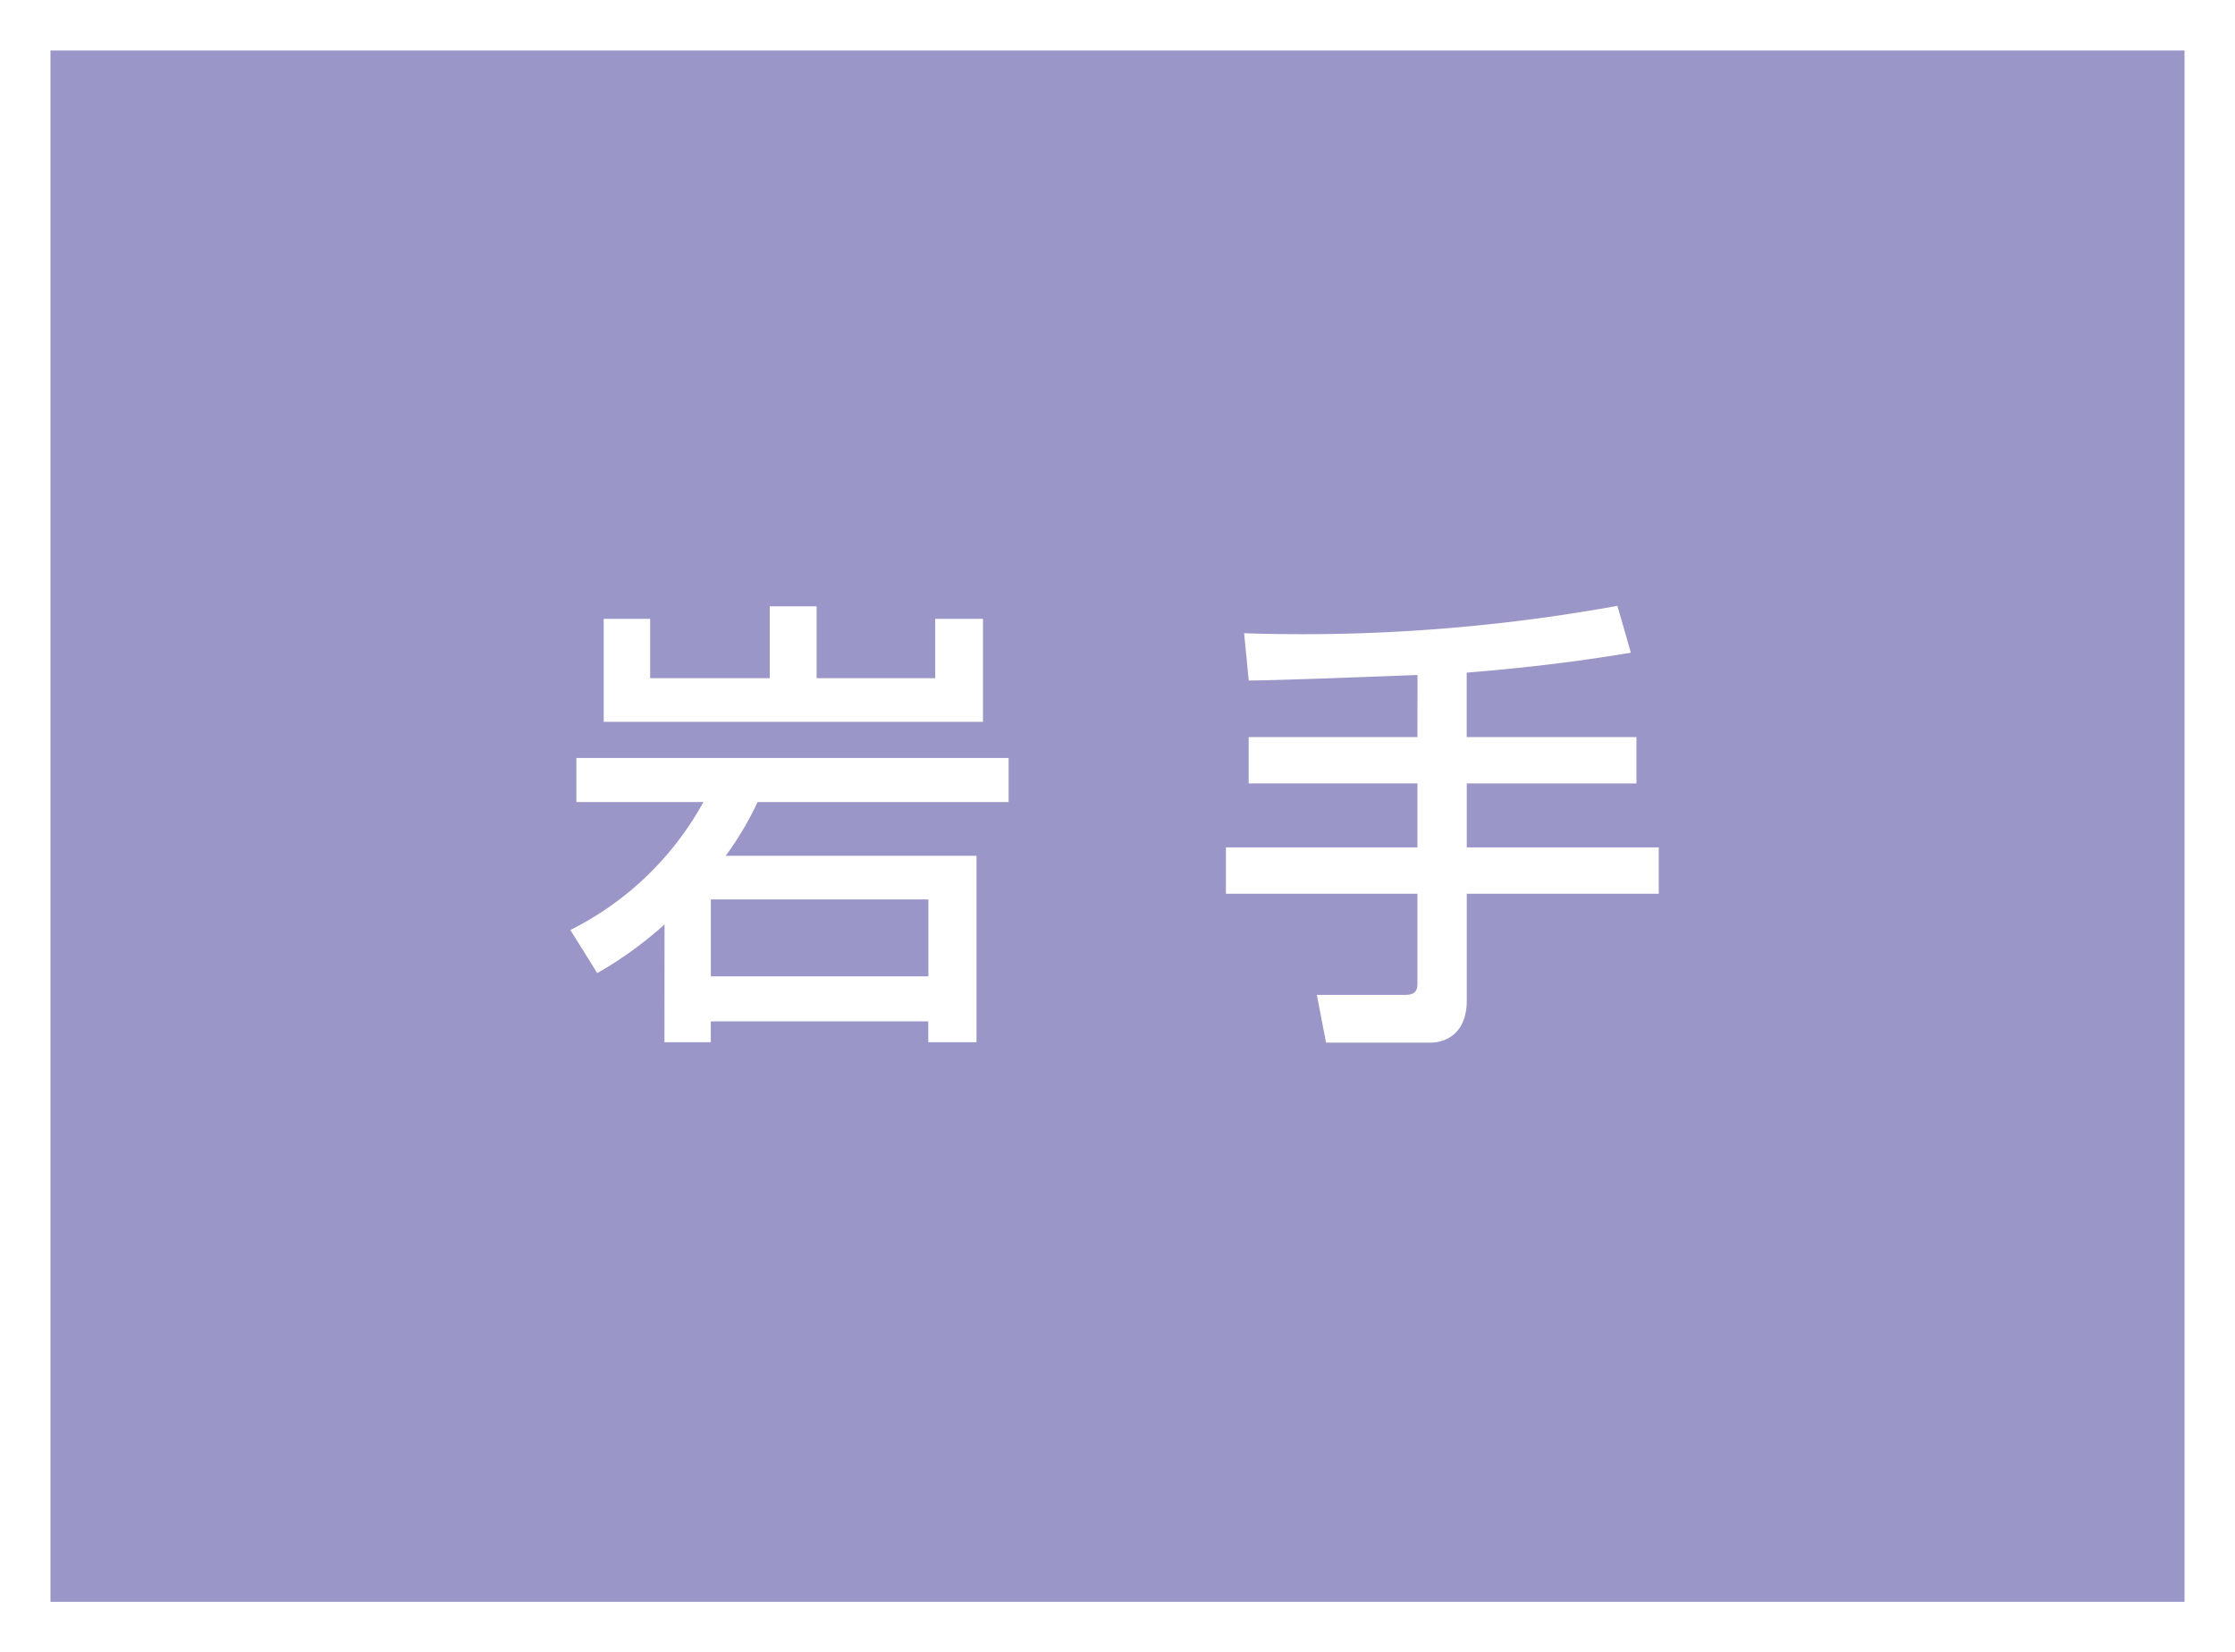<svg xmlns="http://www.w3.org/2000/svg" width="88.577" height="65.488" viewBox="0 0 88.577 65.488">
  <rect x="0" y="0" width="88.577" height="65.488" fill="#333333" stroke="none"/>
  <g id="グループ_593" data-name="グループ 593" transform="translate(-1348.592 -6595.072)">
    <rect id="長方形_206" data-name="長方形 206" width="86.577" height="63.488" transform="translate(1349.592 6596.072)" fill="#9b96c8"/>
    <path id="長方形_207" data-name="長方形 207" d="M-1-1H87.577V64.488H-1ZM85.577,1H1V62.488H85.577Z" transform="translate(1349.592 6596.072)" fill="#fff"/>
    <path id="パス_2491" data-name="パス 2491" d="M639.611,198.425a15.283,15.283,0,0,1-2.666,1.929l-1.066-1.707a12.276,12.276,0,0,0,5.273-5.073h-5.035v-1.746h17.129v1.746H643.3a12.8,12.8,0,0,1-1.266,2.132h9.941v7.388h-1.911v-.827h-8.62v.827h-1.836Zm-.571-12.111v2.352h4.742v-2.848h1.856v2.848h4.7v-2.352h1.893v4.081H637.2v-4.081Zm2.407,14.17h8.62v-3.05h-8.62Z" transform="translate(735.318 6433.286)" fill="#fff"/>
    <path id="パス_2492" data-name="パス 2492" d="M659.023,188.546c-.954.037-5.641.22-6.688.22l-.184-1.874a69.855,69.855,0,0,0,14.794-1.086l.534,1.858c-1.141.184-3.127.514-6.506.79v2.554H667.7v1.837h-6.725v2.536h7.609v1.838h-7.609v4.228c0,1.635-1.27,1.672-1.417,1.672H655.4l-.367-1.893h3.438c.237,0,.549,0,.549-.423v-3.585h-7.589v-1.838h7.589v-2.536h-6.688v-1.837h6.688Z" transform="translate(745.747 6433.278)" fill="#fff"/>
  </g>
</svg>
